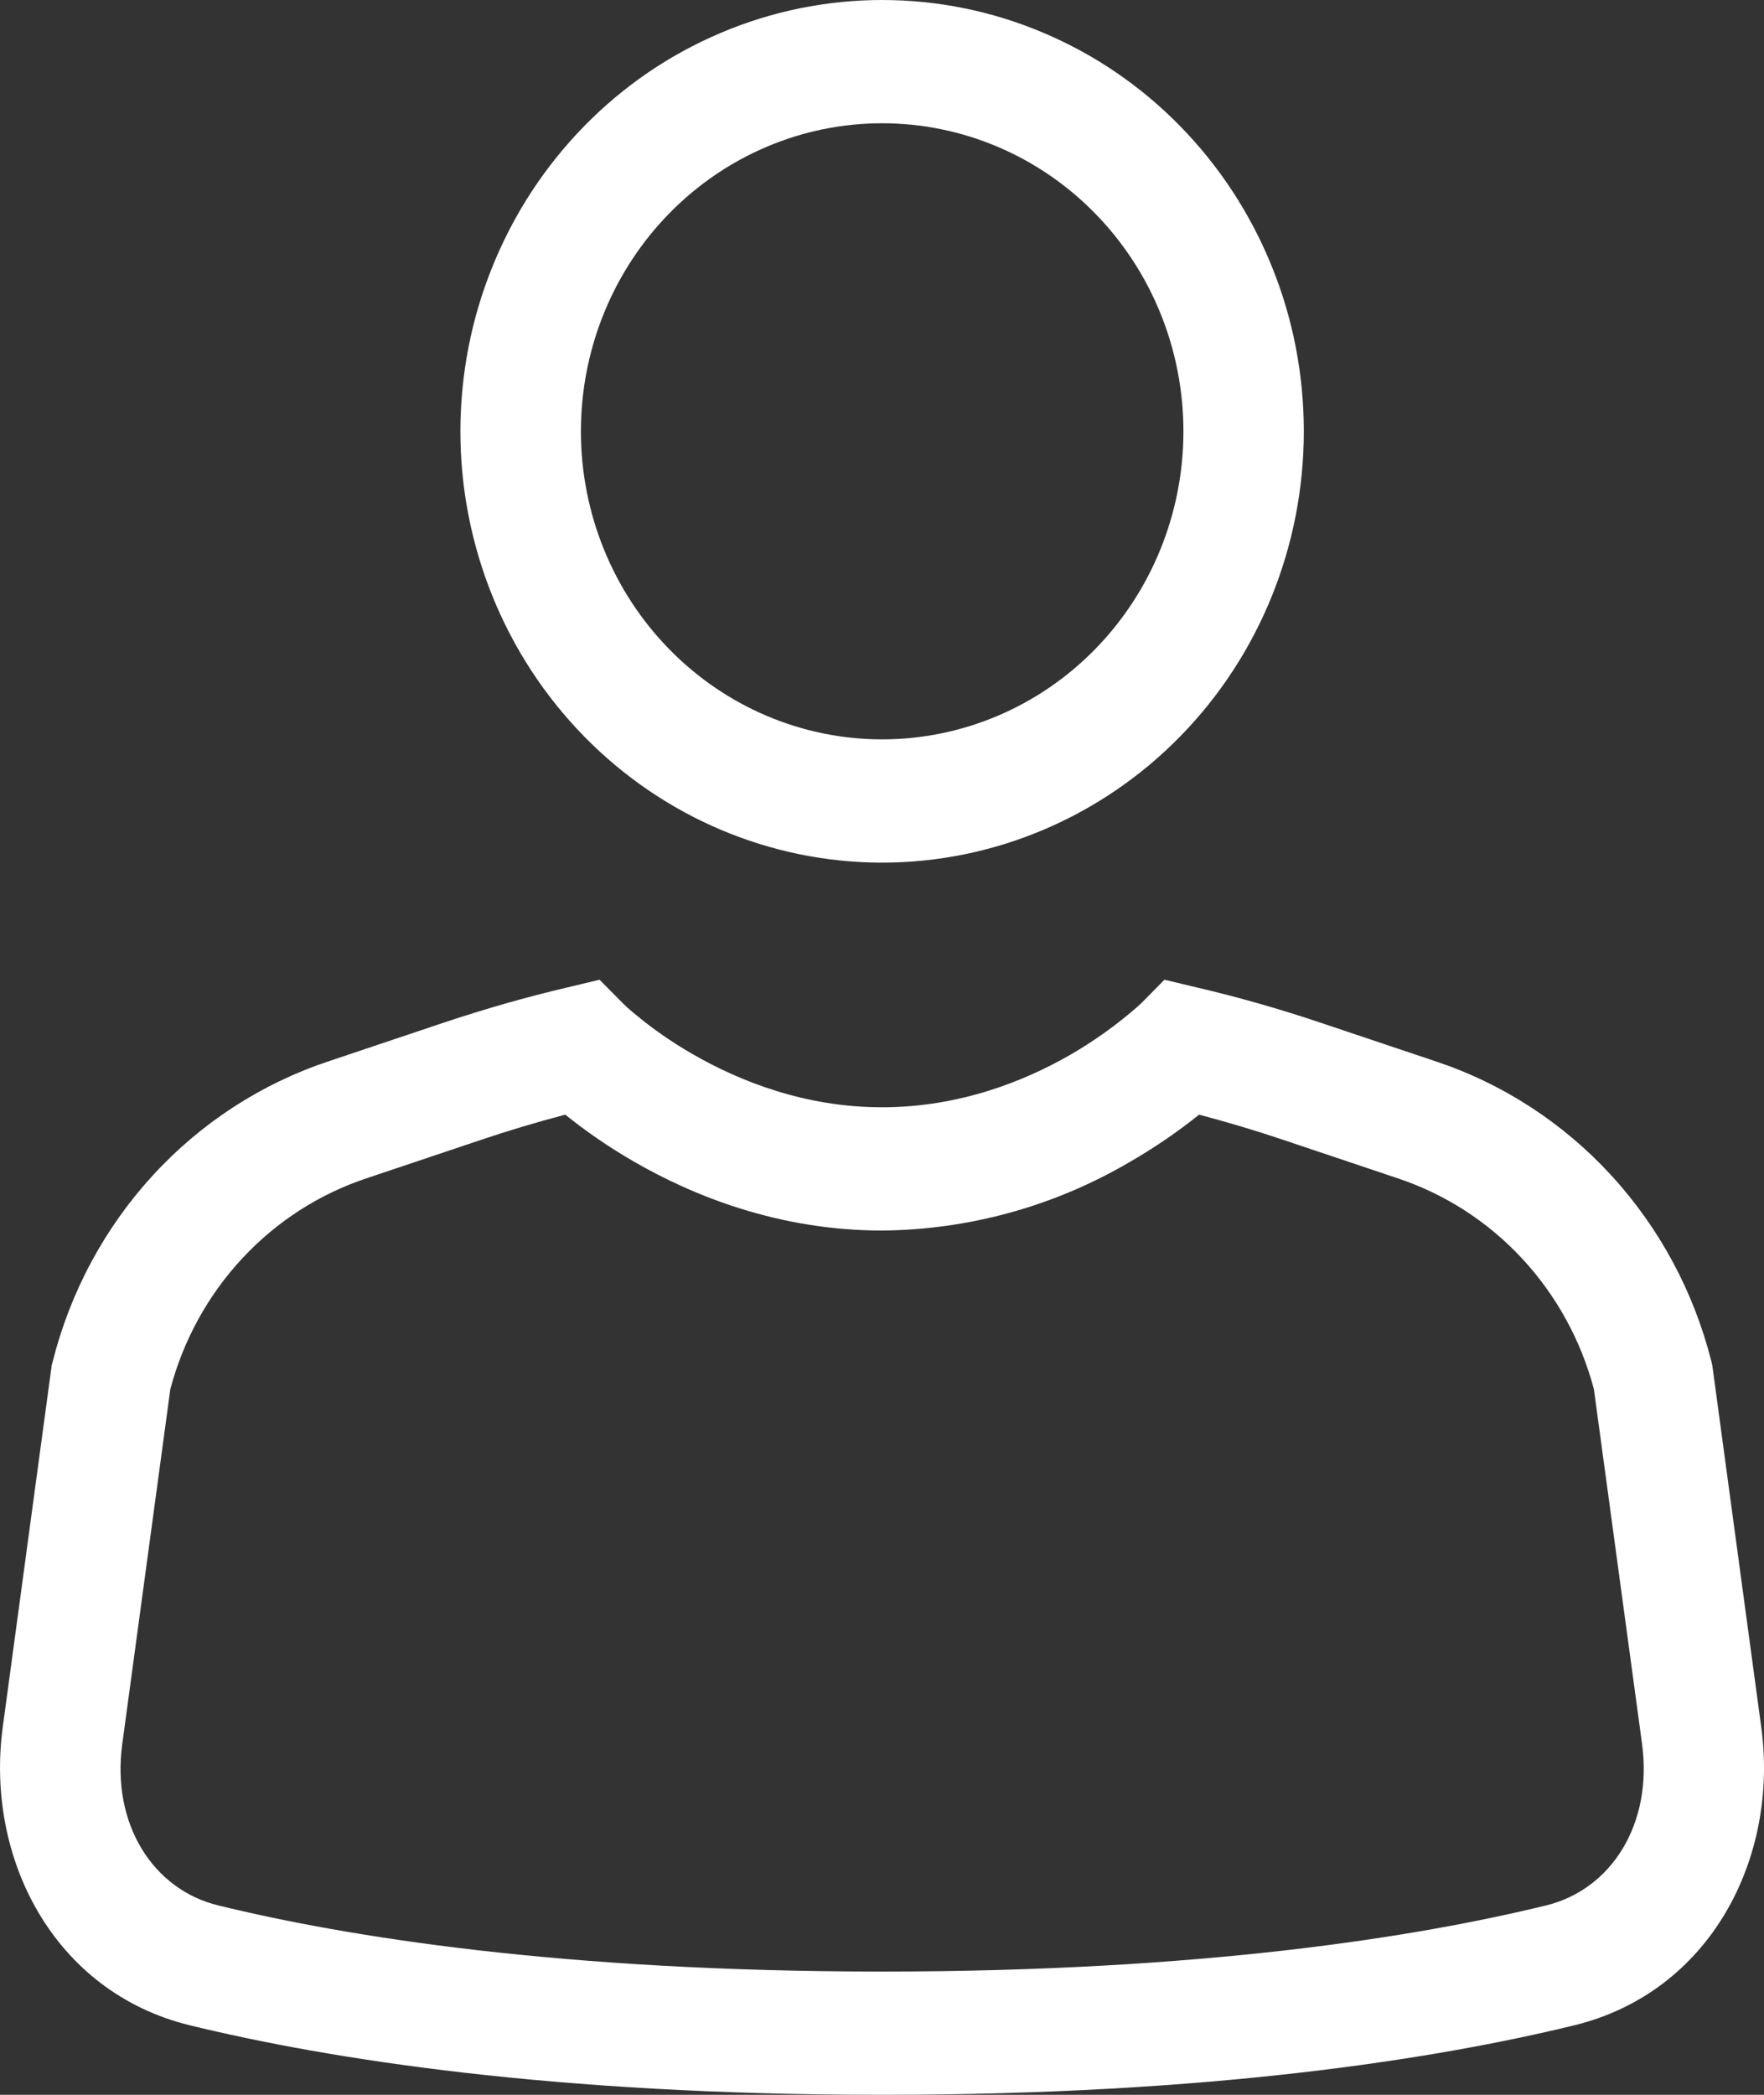 <?xml version="1.0" encoding="UTF-8"?> <svg xmlns="http://www.w3.org/2000/svg" width="16" height="19" viewBox="0 0 16 19" fill="none"><rect x="0" y="0" width="16" height="19" fill="#333333" stroke="none"/><path d="M8.001 1.118C7.277 1.118 6.582 1.412 6.07 1.936C5.557 2.46 5.269 3.171 5.269 3.912C5.269 4.653 5.557 5.364 6.07 5.888C6.582 6.412 7.277 6.706 8.001 6.706C8.726 6.706 9.421 6.412 9.933 5.888C10.446 5.364 10.734 4.653 10.734 3.912C10.734 3.171 10.446 2.46 9.933 1.936C9.421 1.412 8.726 1.118 8.001 1.118ZM4.176 3.912C4.176 3.398 4.275 2.889 4.468 2.415C4.66 1.94 4.942 1.509 5.297 1.146C5.652 0.782 6.074 0.494 6.538 0.298C7.002 0.101 7.499 0 8.001 0C8.504 0 9.001 0.101 9.465 0.298C9.929 0.494 10.351 0.782 10.706 1.146C11.061 1.509 11.343 1.94 11.535 2.415C11.728 2.889 11.826 3.398 11.826 3.912C11.826 4.949 11.424 5.944 10.706 6.678C9.989 7.411 9.016 7.824 8.001 7.824C6.987 7.824 6.014 7.411 5.297 6.678C4.579 5.944 4.176 4.949 4.176 3.912ZM5.127 10.11C4.872 10.177 4.62 10.252 4.37 10.336L3.322 10.688C2.894 10.831 2.507 11.08 2.197 11.414C1.887 11.747 1.663 12.155 1.545 12.599L1.109 15.818C1.01 16.541 1.385 17.137 1.979 17.282C3.145 17.567 5.094 17.882 8 17.882C10.907 17.882 12.858 17.567 14.024 17.282C14.618 17.137 14.991 16.541 14.894 15.818L14.457 12.599C14.339 12.155 14.115 11.747 13.805 11.414C13.495 11.08 13.108 10.831 12.68 10.688L11.632 10.336C11.382 10.252 11.13 10.177 10.876 10.11C10.678 10.269 10.469 10.411 10.251 10.537C9.566 10.94 8.791 11.154 8.001 11.161C7.062 11.161 6.286 10.845 5.752 10.537C5.533 10.411 5.325 10.269 5.127 10.11ZM5.438 8.886L5.65 9.1L5.655 9.105L5.681 9.13C5.707 9.154 5.747 9.188 5.803 9.233C5.912 9.322 6.077 9.443 6.288 9.564C6.711 9.807 7.301 10.043 8 10.043C8.7 10.043 9.29 9.808 9.713 9.564C9.928 9.439 10.131 9.294 10.318 9.13L10.346 9.104L10.35 9.101L10.562 8.886L10.855 8.956C11.231 9.044 11.603 9.15 11.972 9.274L13.021 9.626C13.629 9.828 14.178 10.184 14.615 10.661C15.053 11.138 15.365 11.72 15.524 12.353L15.531 12.383L15.975 15.665C16.136 16.85 15.516 18.068 14.277 18.37C13.02 18.676 10.984 19 8 19C5.017 19 2.981 18.676 1.724 18.37C0.485 18.068 -0.135 16.85 0.025 15.665L0.469 12.383L0.477 12.353C0.636 11.72 0.948 11.138 1.386 10.661C1.823 10.184 2.372 9.828 2.98 9.626L4.029 9.274C4.398 9.151 4.77 9.044 5.146 8.956L5.438 8.886Z" fill="white"></path></svg> 